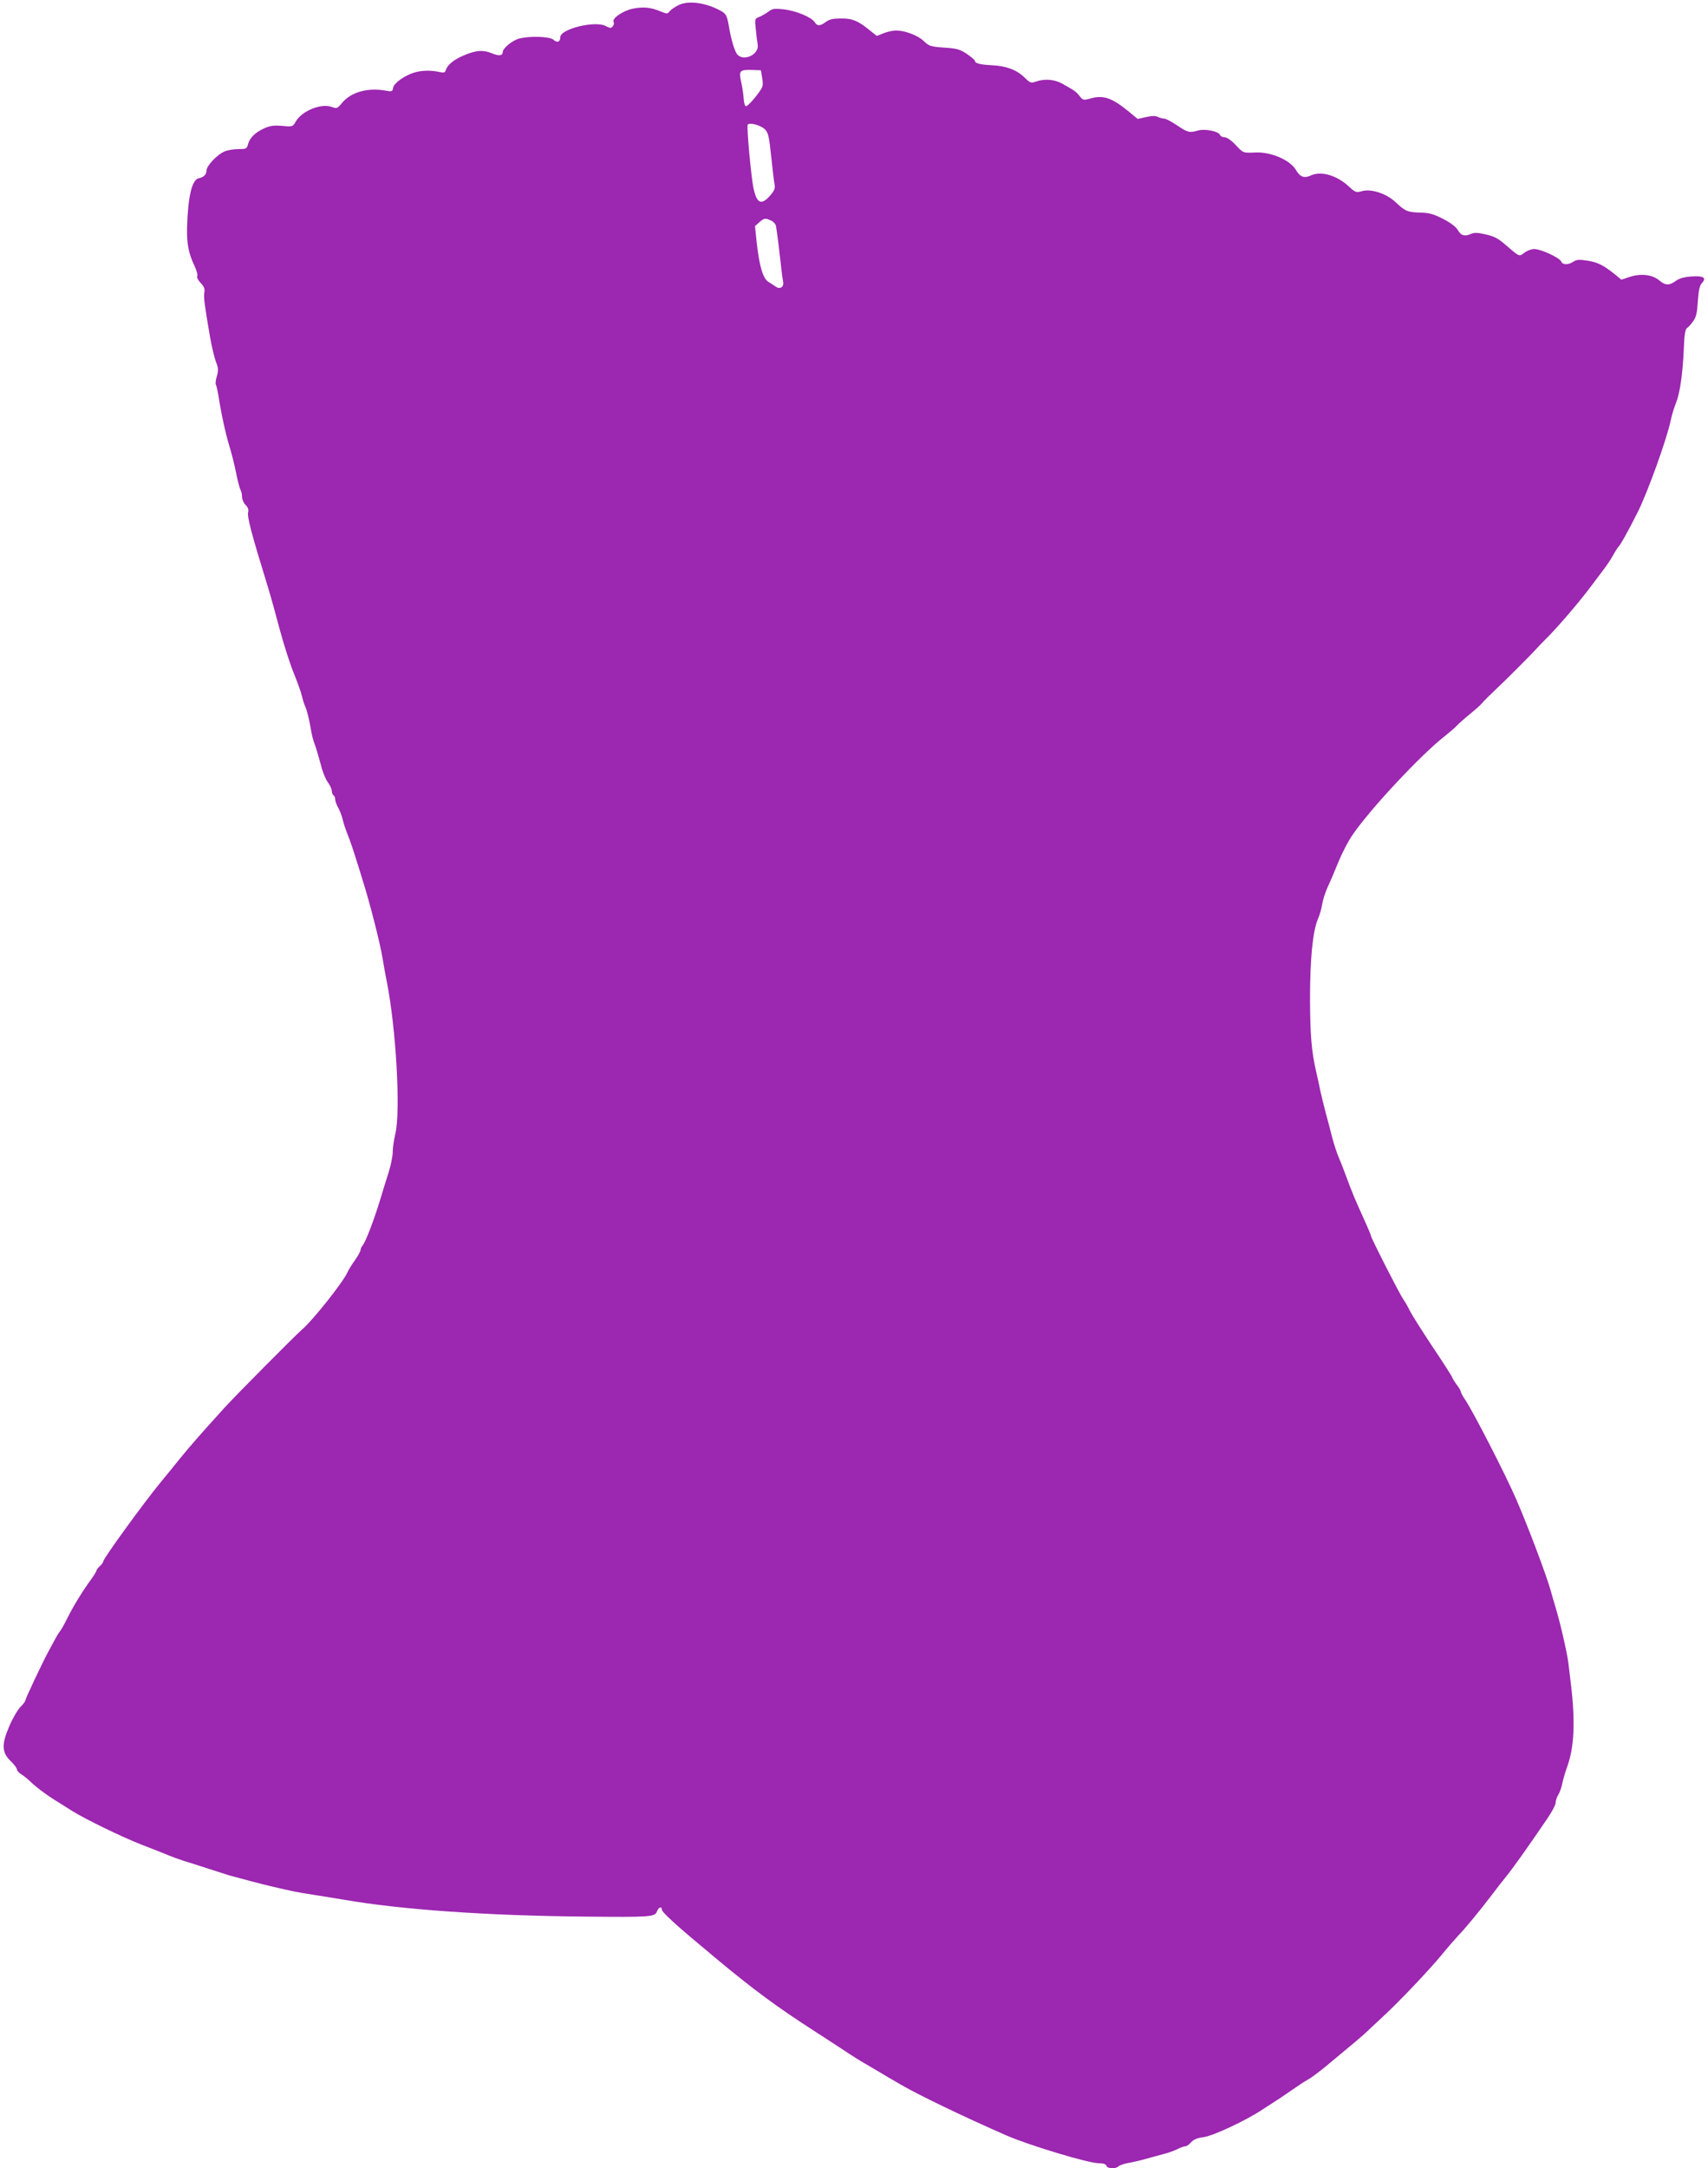 <?xml version="1.0" standalone="no"?>
<!DOCTYPE svg PUBLIC "-//W3C//DTD SVG 20010904//EN"
 "http://www.w3.org/TR/2001/REC-SVG-20010904/DTD/svg10.dtd">
<svg version="1.0" xmlns="http://www.w3.org/2000/svg"
 width="1009pt" height="1280pt" viewBox="0 0 1009 1280"
 preserveAspectRatio="xMidYMid meet">
<g transform="translate(0,1280) scale(0.1,-0.1)"
fill="#9c27b0" stroke="none">
<path d="M4005 12768 c-22 -11 -45 -28 -51 -37 -11 -14 -15 -13 -50 1 -59 25
-102 29 -165 17 -59 -12 -127 -59 -114 -79 4 -6 1 -17 -5 -25 -10 -13 -16 -12
-43 2 -63 32 -267 -18 -267 -66 0 -28 -18 -36 -40 -16 -22 20 -140 24 -204 7
-40 -11 -96 -57 -96 -79 0 -22 -23 -25 -63 -8 -51 21 -92 19 -160 -9 -62 -25
-103 -57 -113 -89 -5 -16 -12 -18 -38 -12 -50 11 -108 10 -151 -4 -59 -19
-119 -63 -123 -90 -3 -22 -7 -23 -50 -15 -104 17 -200 -11 -252 -74 -27 -33
-30 -34 -61 -23 -63 22 -174 -23 -211 -85 -19 -33 -20 -33 -82 -27 -49 4 -70
1 -106 -15 -53 -24 -86 -57 -95 -94 -7 -26 -11 -28 -56 -28 -27 0 -64 -6 -82
-14 -43 -17 -107 -85 -107 -112 0 -24 -16 -40 -45 -46 -41 -7 -65 -108 -70
-293 -2 -96 9 -151 45 -227 12 -26 19 -52 15 -58 -4 -7 5 -24 20 -40 21 -22
26 -35 22 -57 -5 -25 1 -71 33 -258 12 -67 25 -123 40 -163 10 -26 10 -43 1
-73 -7 -22 -9 -44 -6 -50 4 -5 10 -34 15 -62 16 -106 42 -224 64 -297 13 -41
31 -113 40 -158 9 -46 21 -92 26 -102 6 -10 10 -30 10 -44 0 -14 9 -35 21 -47
14 -14 19 -28 15 -42 -7 -27 19 -126 115 -437 18 -58 51 -177 74 -265 24 -88
61 -203 83 -255 21 -52 42 -111 46 -130 4 -19 13 -48 21 -65 7 -16 18 -59 25
-95 16 -89 17 -90 34 -137 8 -24 22 -73 32 -110 9 -38 27 -82 40 -100 13 -17
24 -41 24 -52 0 -11 5 -23 10 -26 6 -3 10 -14 10 -23 0 -10 8 -33 19 -52 10
-19 22 -51 26 -70 4 -19 18 -60 30 -90 12 -30 34 -93 48 -140 15 -47 34 -107
42 -135 37 -115 102 -368 115 -452 6 -37 17 -99 25 -138 55 -276 83 -770 50
-900 -8 -34 -15 -81 -15 -106 0 -24 -11 -78 -24 -119 -13 -41 -36 -115 -51
-165 -35 -115 -85 -246 -102 -266 -7 -8 -13 -21 -13 -28 0 -8 -15 -34 -33 -60
-18 -25 -38 -57 -44 -71 -24 -56 -203 -282 -268 -338 -45 -39 -380 -377 -455
-458 -137 -151 -200 -222 -266 -303 -38 -47 -89 -110 -114 -140 -106 -129
-340 -452 -340 -468 0 -6 -9 -18 -20 -28 -11 -10 -20 -22 -20 -26 0 -5 -15
-29 -32 -53 -49 -66 -107 -161 -141 -230 -16 -33 -36 -68 -43 -76 -7 -8 -23
-35 -36 -60 -13 -25 -29 -54 -35 -65 -35 -65 -133 -273 -133 -282 0 -6 -13
-24 -29 -39 -16 -16 -46 -67 -66 -114 -47 -109 -45 -155 9 -207 20 -19 36 -41
36 -48 0 -7 12 -21 27 -30 16 -10 38 -28 49 -39 34 -33 93 -78 146 -111 26
-16 74 -46 105 -66 83 -51 291 -152 408 -198 55 -21 123 -48 150 -59 28 -12
73 -28 100 -37 28 -8 93 -29 145 -46 52 -17 109 -35 125 -40 66 -18 193 -52
250 -65 119 -28 152 -35 245 -49 52 -8 136 -22 185 -30 335 -58 846 -94 1420
-99 390 -4 413 -2 426 30 9 26 29 33 29 10 0 -13 88 -94 227 -209 32 -27 72
-60 88 -74 227 -189 368 -293 594 -438 43 -27 104 -68 137 -89 100 -66 106
-70 209 -130 55 -33 125 -74 155 -91 102 -60 369 -189 628 -302 134 -58 482
-163 543 -163 26 0 42 -5 45 -15 7 -18 55 -20 72 -3 6 6 30 14 54 19 24 4 69
14 101 23 31 9 81 22 110 30 29 7 67 21 84 30 18 9 38 16 46 16 7 0 23 11 34
24 14 16 36 25 73 30 56 7 250 98 345 161 28 18 75 49 105 68 30 20 74 50 97
66 24 17 55 37 70 45 16 8 64 44 108 80 159 132 218 181 239 202 11 11 53 49
91 85 95 87 276 277 355 373 36 44 79 93 95 110 39 40 125 144 195 236 30 40
70 91 88 113 32 38 133 180 239 336 29 42 53 86 53 99 0 12 7 33 15 46 8 12
19 42 24 67 5 24 18 69 29 99 42 115 49 266 22 490 -5 41 -12 98 -15 125 -8
61 -48 236 -75 325 -11 36 -24 81 -29 100 -25 90 -135 381 -204 540 -66 151
-254 517 -302 588 -14 20 -25 41 -25 46 0 5 -10 23 -23 40 -13 17 -26 38 -29
47 -3 8 -55 90 -116 180 -60 91 -120 185 -132 209 -12 25 -30 56 -40 70 -22
31 -190 361 -190 372 0 5 -22 57 -49 116 -48 106 -59 132 -102 247 -12 33 -30
79 -40 102 -10 22 -27 74 -38 115 -10 40 -28 107 -39 148 -11 41 -25 100 -32
130 -6 30 -17 82 -25 115 -28 123 -35 216 -36 430 0 234 16 398 47 471 10 21
21 61 25 87 4 26 19 71 32 100 14 29 42 95 63 147 21 52 59 126 86 164 104
152 404 472 540 578 29 23 62 51 73 63 11 12 47 44 80 71 33 27 66 56 72 65 7
9 41 43 75 75 57 53 221 217 247 247 6 7 35 37 65 67 70 71 188 210 249 291
26 35 63 84 82 109 19 25 44 63 56 85 12 22 25 42 28 45 11 8 56 88 116 207
56 111 171 428 194 538 7 33 21 81 32 106 23 58 40 172 46 319 3 82 9 117 18
123 8 4 24 22 37 40 18 25 24 50 28 119 5 66 10 92 25 108 28 31 8 43 -64 38
-42 -3 -70 -11 -91 -26 -38 -28 -62 -28 -98 3 -41 34 -107 42 -173 21 l-51
-17 -31 26 c-73 59 -106 76 -167 86 -51 8 -66 7 -86 -6 -30 -20 -63 -19 -71 1
-8 22 -120 74 -159 74 -17 0 -44 -10 -59 -22 -31 -24 -27 -25 -109 45 -43 38
-68 52 -118 63 -46 11 -69 12 -86 4 -39 -17 -60 -12 -79 21 -12 20 -42 43 -88
67 -57 29 -82 36 -135 37 -74 2 -89 8 -146 62 -53 50 -143 80 -197 65 -35 -10
-40 -8 -75 24 -73 69 -167 97 -229 68 -38 -18 -63 -9 -88 34 -34 57 -144 105
-235 102 -78 -3 -74 -5 -121 45 -25 27 -52 45 -65 45 -12 0 -24 6 -27 14 -8
21 -88 37 -128 26 -52 -15 -62 -13 -125 30 -33 22 -67 40 -77 40 -10 0 -27 5
-37 10 -13 7 -35 7 -69 -1 l-50 -11 -57 47 c-96 78 -147 95 -221 74 -43 -12
-45 -11 -66 15 -22 27 -28 31 -105 74 -45 24 -101 28 -151 11 -31 -11 -35 -9
-69 24 -46 45 -108 68 -192 72 -67 3 -100 11 -100 25 0 5 -21 23 -47 41 -42
28 -59 33 -135 38 -81 6 -90 9 -120 38 -35 34 -111 63 -165 63 -18 0 -51 -7
-73 -16 l-40 -16 -43 34 c-67 55 -102 70 -170 69 -45 0 -68 -5 -88 -20 -35
-26 -51 -26 -66 -2 -19 30 -112 68 -183 76 -57 6 -68 4 -91 -14 -15 -11 -39
-25 -54 -31 -26 -10 -27 -12 -20 -73 3 -34 8 -74 11 -89 11 -58 -80 -103 -120
-60 -16 19 -37 88 -50 167 -12 67 -16 75 -59 97 -88 45 -187 56 -242 26z m498
-431 c7 -47 6 -49 -39 -108 -26 -33 -52 -58 -58 -56 -6 2 -12 23 -13 48 -2 24
-8 68 -15 97 -14 65 -8 71 66 69 l51 -2 8 -48z m15 -300 c21 -21 25 -40 38
-163 8 -76 17 -151 20 -165 4 -21 -2 -35 -26 -63 -53 -60 -79 -48 -99 44 -14
67 -41 362 -34 374 10 15 76 -3 101 -27z m37 -539 c14 -6 27 -21 29 -32 6 -29
24 -179 31 -246 3 -30 8 -67 11 -82 7 -32 -18 -49 -45 -29 -9 6 -28 19 -43 28
-31 21 -52 90 -68 233 l-10 95 26 23 c29 25 34 26 69 10z"/>
</g>
</svg>
